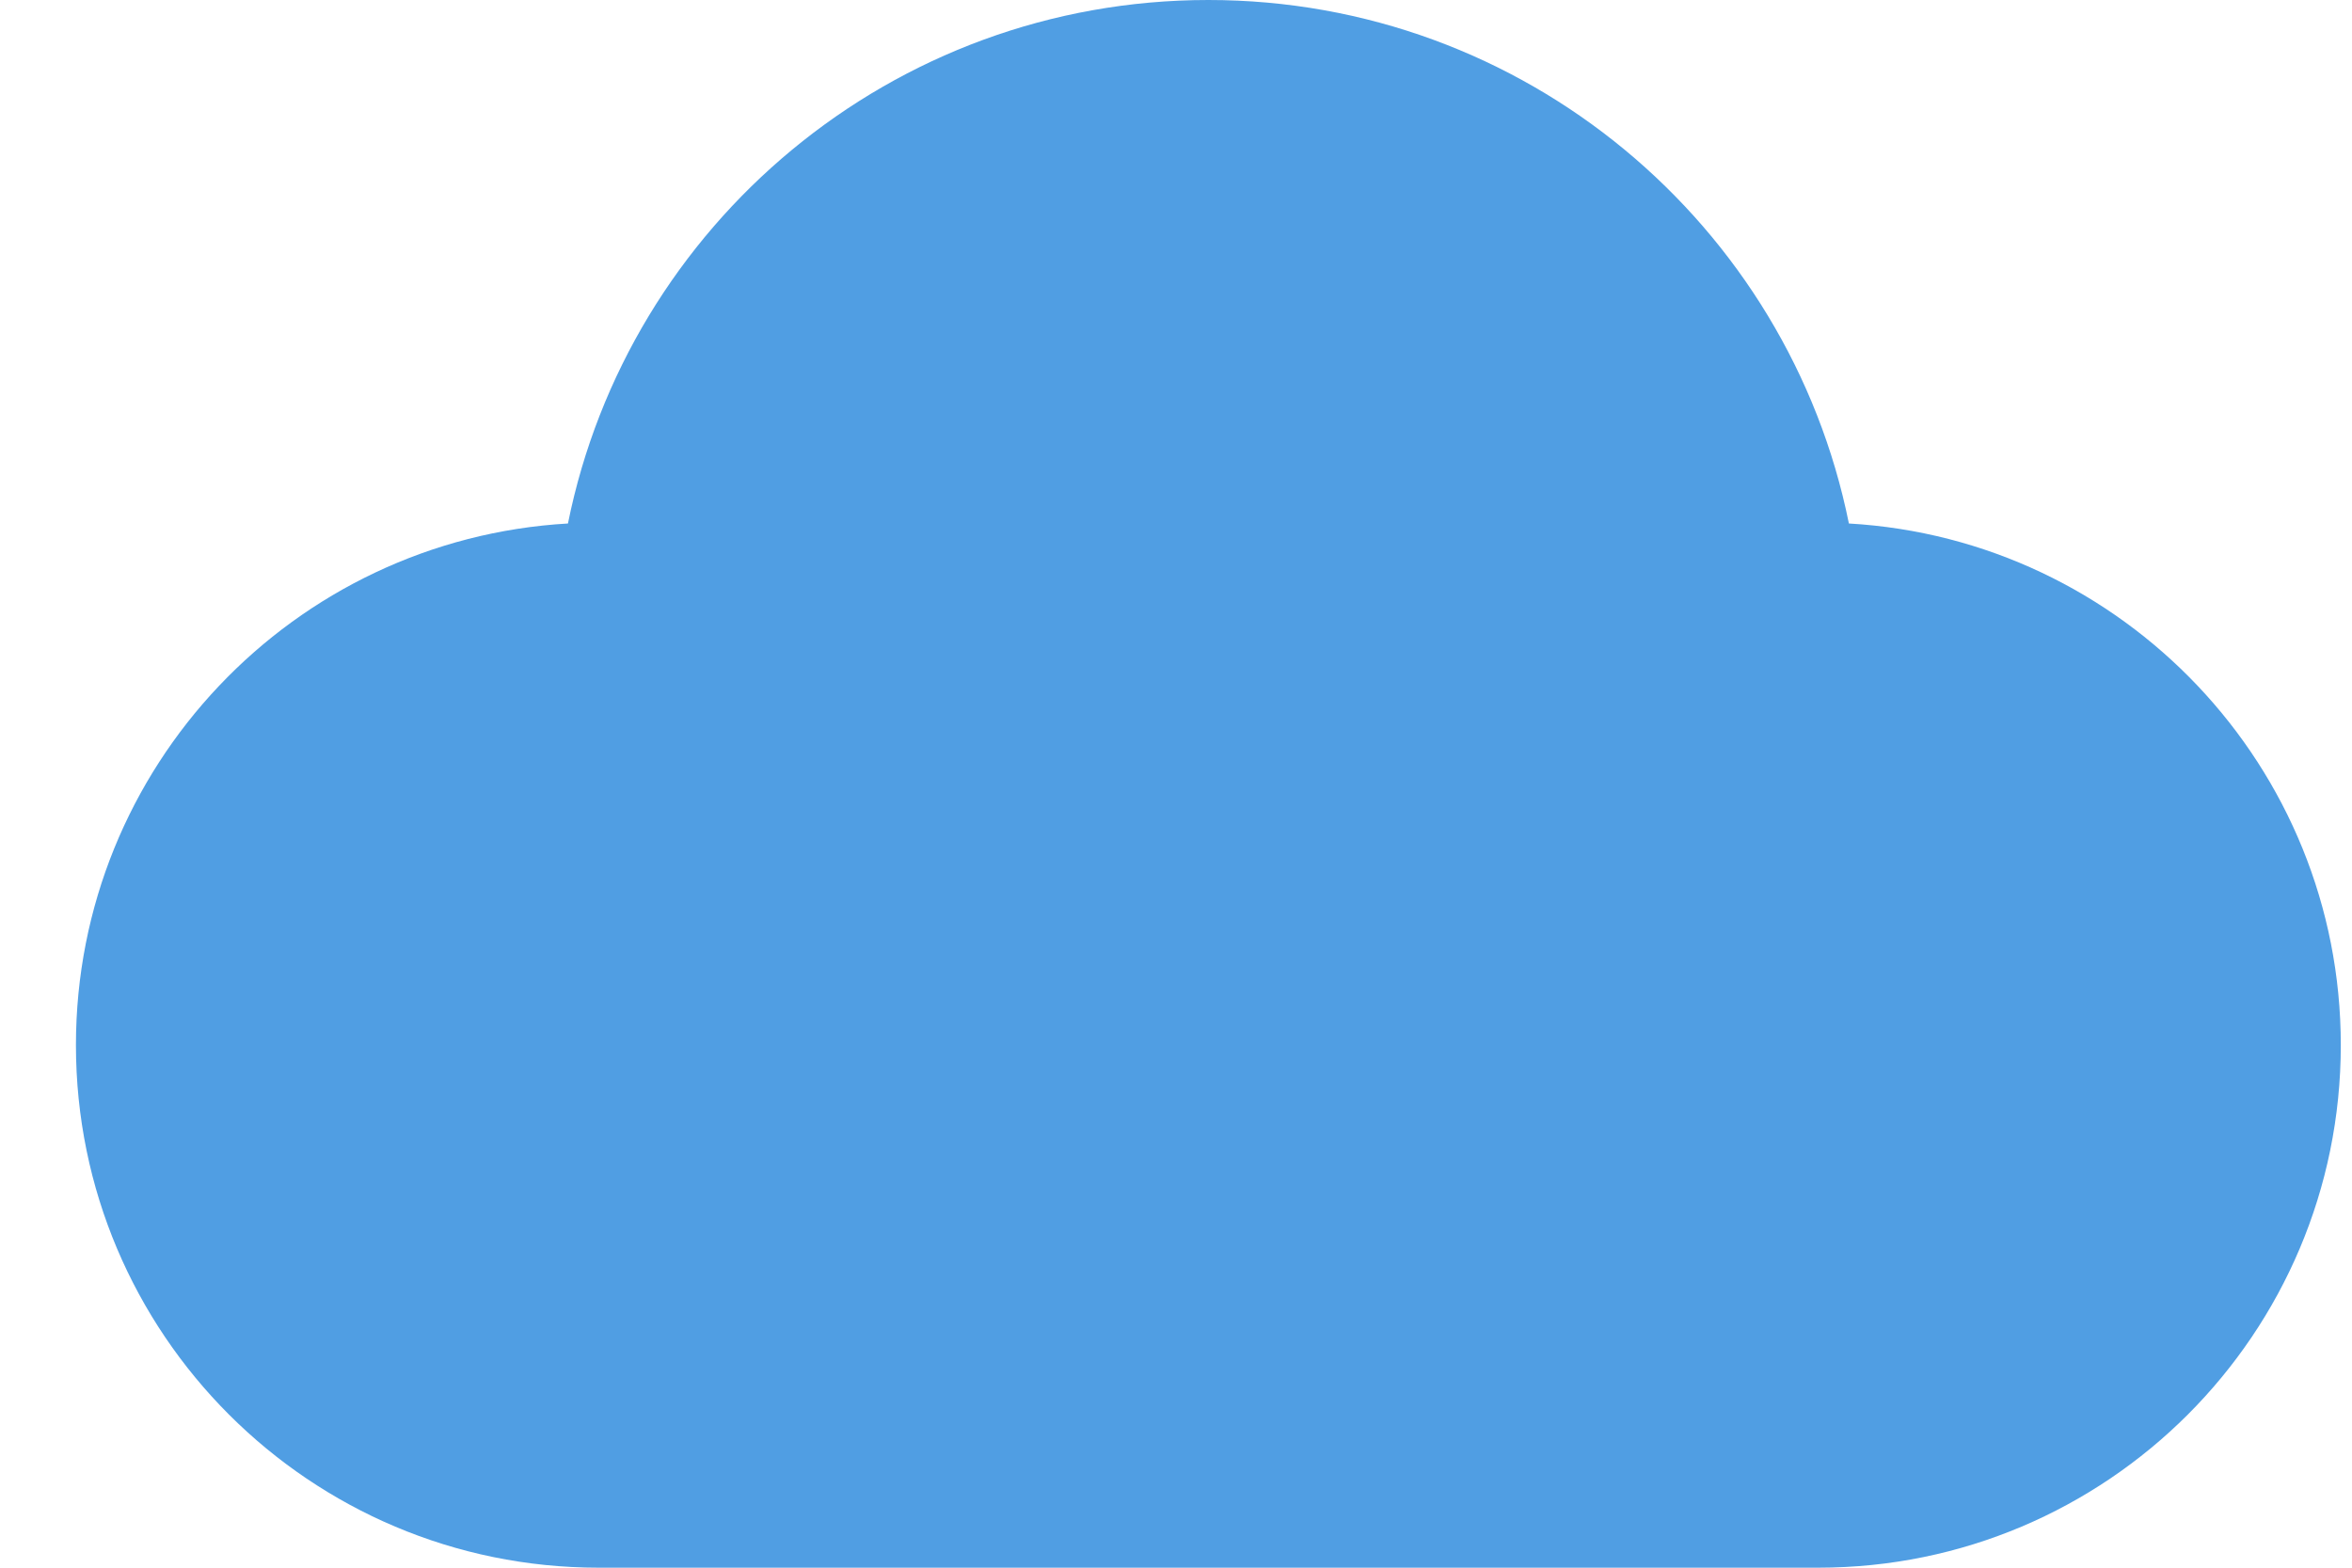 <svg width="21" height="14" viewBox="0 0 21 14" fill="none" xmlns="http://www.w3.org/2000/svg">
<path fill-rule="evenodd" clip-rule="evenodd" d="M5.071 4.675C2.621 4.816 0.678 6.848 0.678 9.333C0.678 11.911 2.768 14 5.345 14H16.234C18.811 14 20.9 11.911 20.9 9.333C20.9 6.848 18.957 4.816 16.508 4.675C15.97 2.008 13.614 0 10.789 0C7.964 0 5.608 2.008 5.071 4.675Z" fill="#509EE3"/>
</svg>
